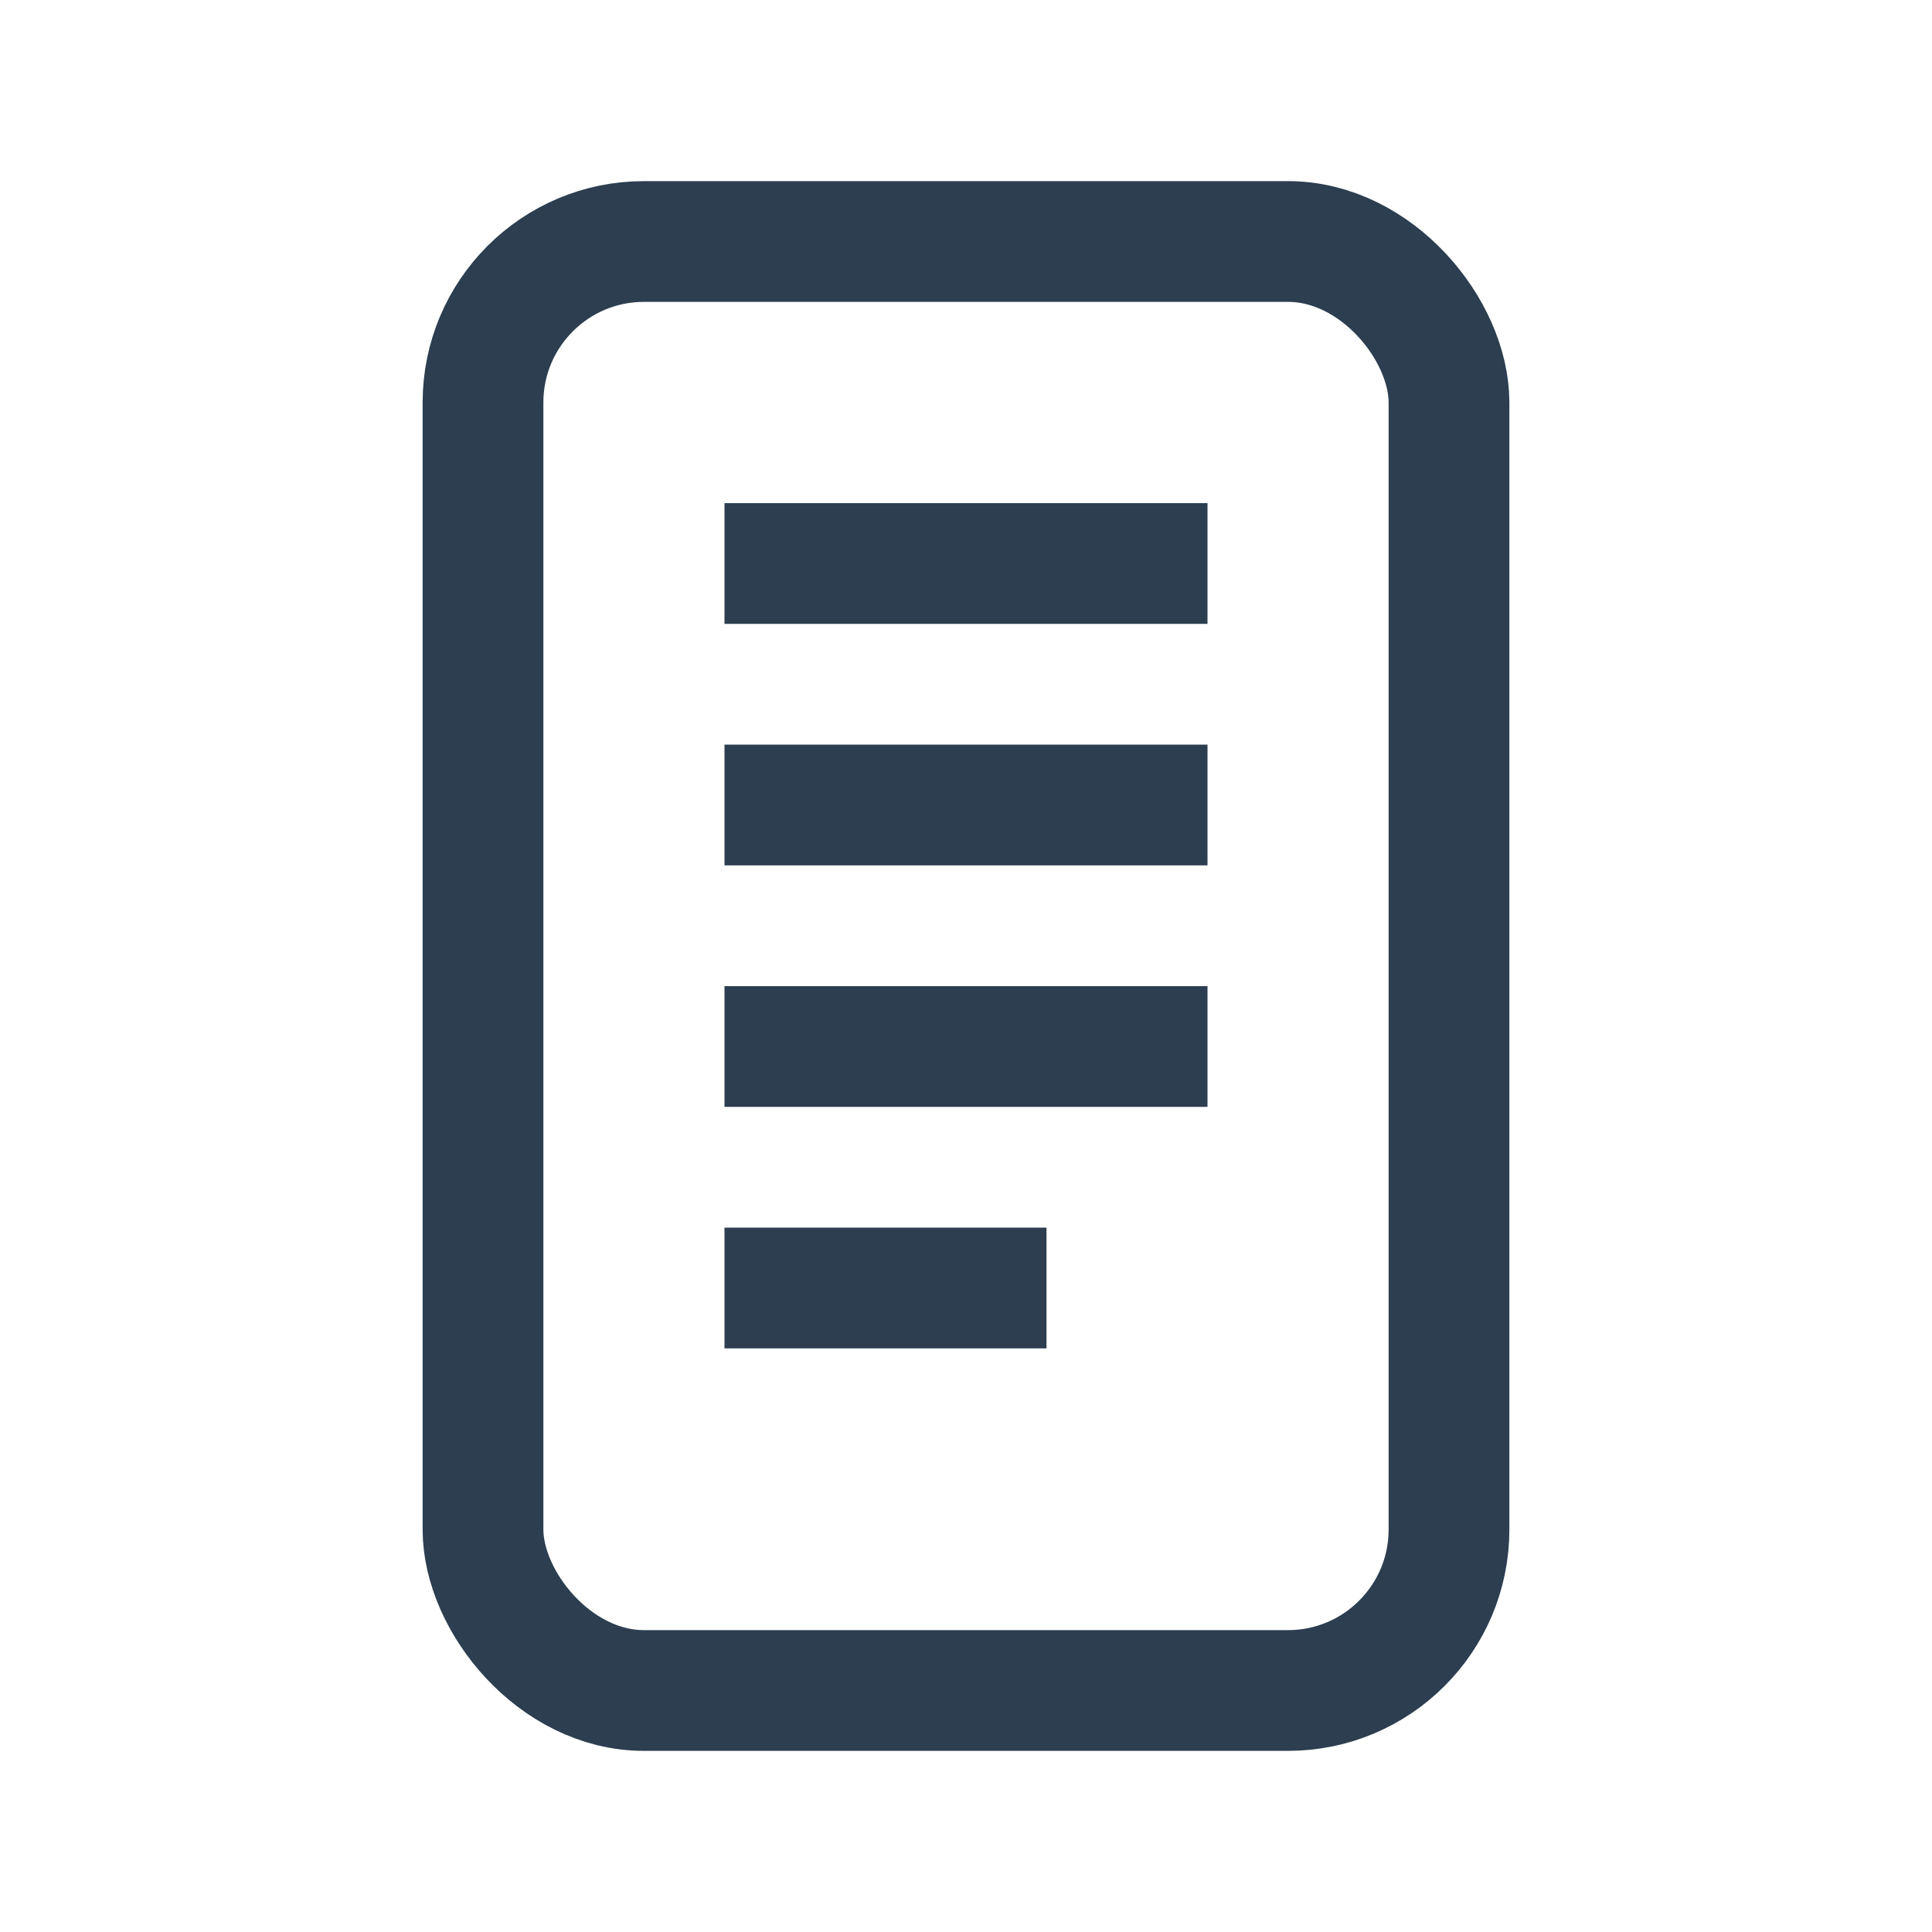 <svg xmlns="http://www.w3.org/2000/svg" viewBox="0 0 24 24" fill="none" stroke="#2c3e50" stroke-width="1.5">
  <rect x="6" y="3" width="12" height="18" rx="2"/>
  <path d="M9 7h6M9 10h6M9 13h6M9 16h4"/>
</svg>


